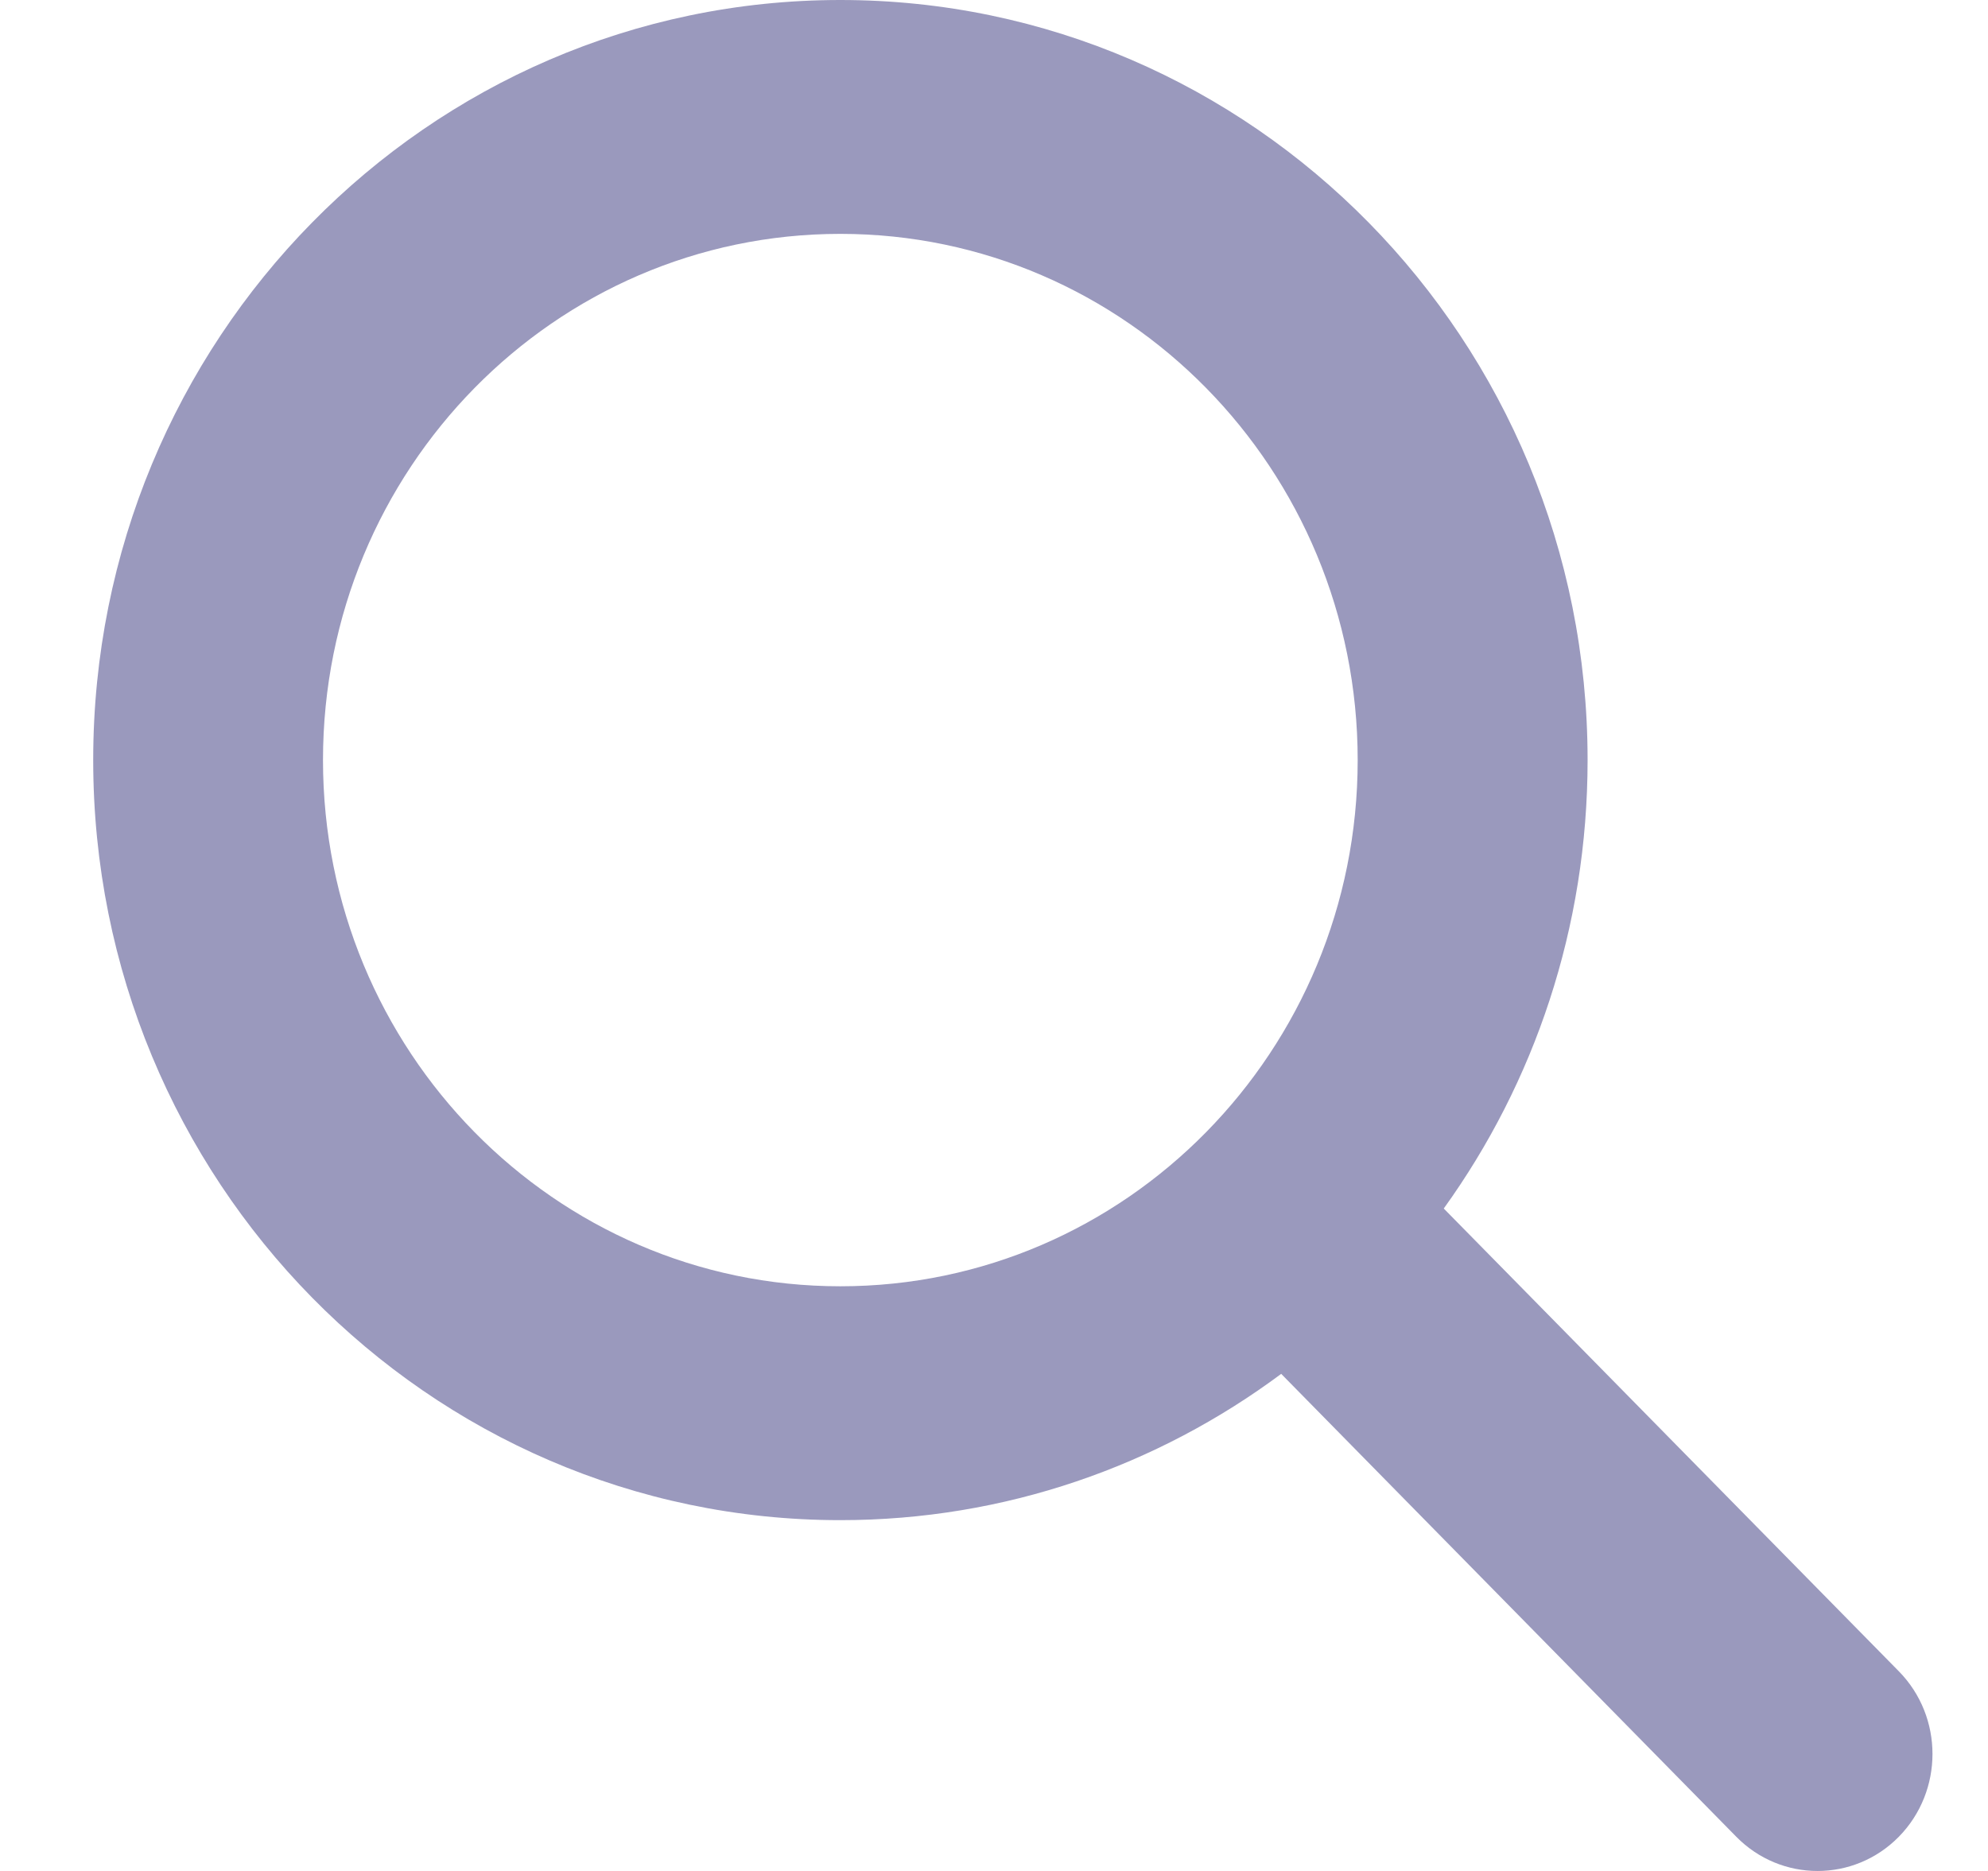 <svg width="17" height="16" viewBox="0 0 17 16" fill="none" xmlns="http://www.w3.org/2000/svg">
<path fill-rule="evenodd" clip-rule="evenodd" d="M11.61 6.5C11.61 8.985 9.629 11 7.186 11C4.743 11 2.762 8.985 2.762 6.5C2.762 4.015 4.743 2 7.186 2C9.629 2 11.61 4.015 11.61 6.5ZM10.956 11.749C9.899 12.535 8.596 13 7.186 13C3.657 13 0.797 10.09 0.797 6.5C0.797 2.91 3.657 0 7.186 0C10.715 0 13.576 2.91 13.576 6.5C13.576 7.934 13.12 9.26 12.346 10.335L16.238 14.293C16.621 14.683 16.621 15.316 16.238 15.707C15.854 16.098 15.231 16.098 14.847 15.707L10.956 11.749Z" fill="#9A99BD"/>
</svg>
